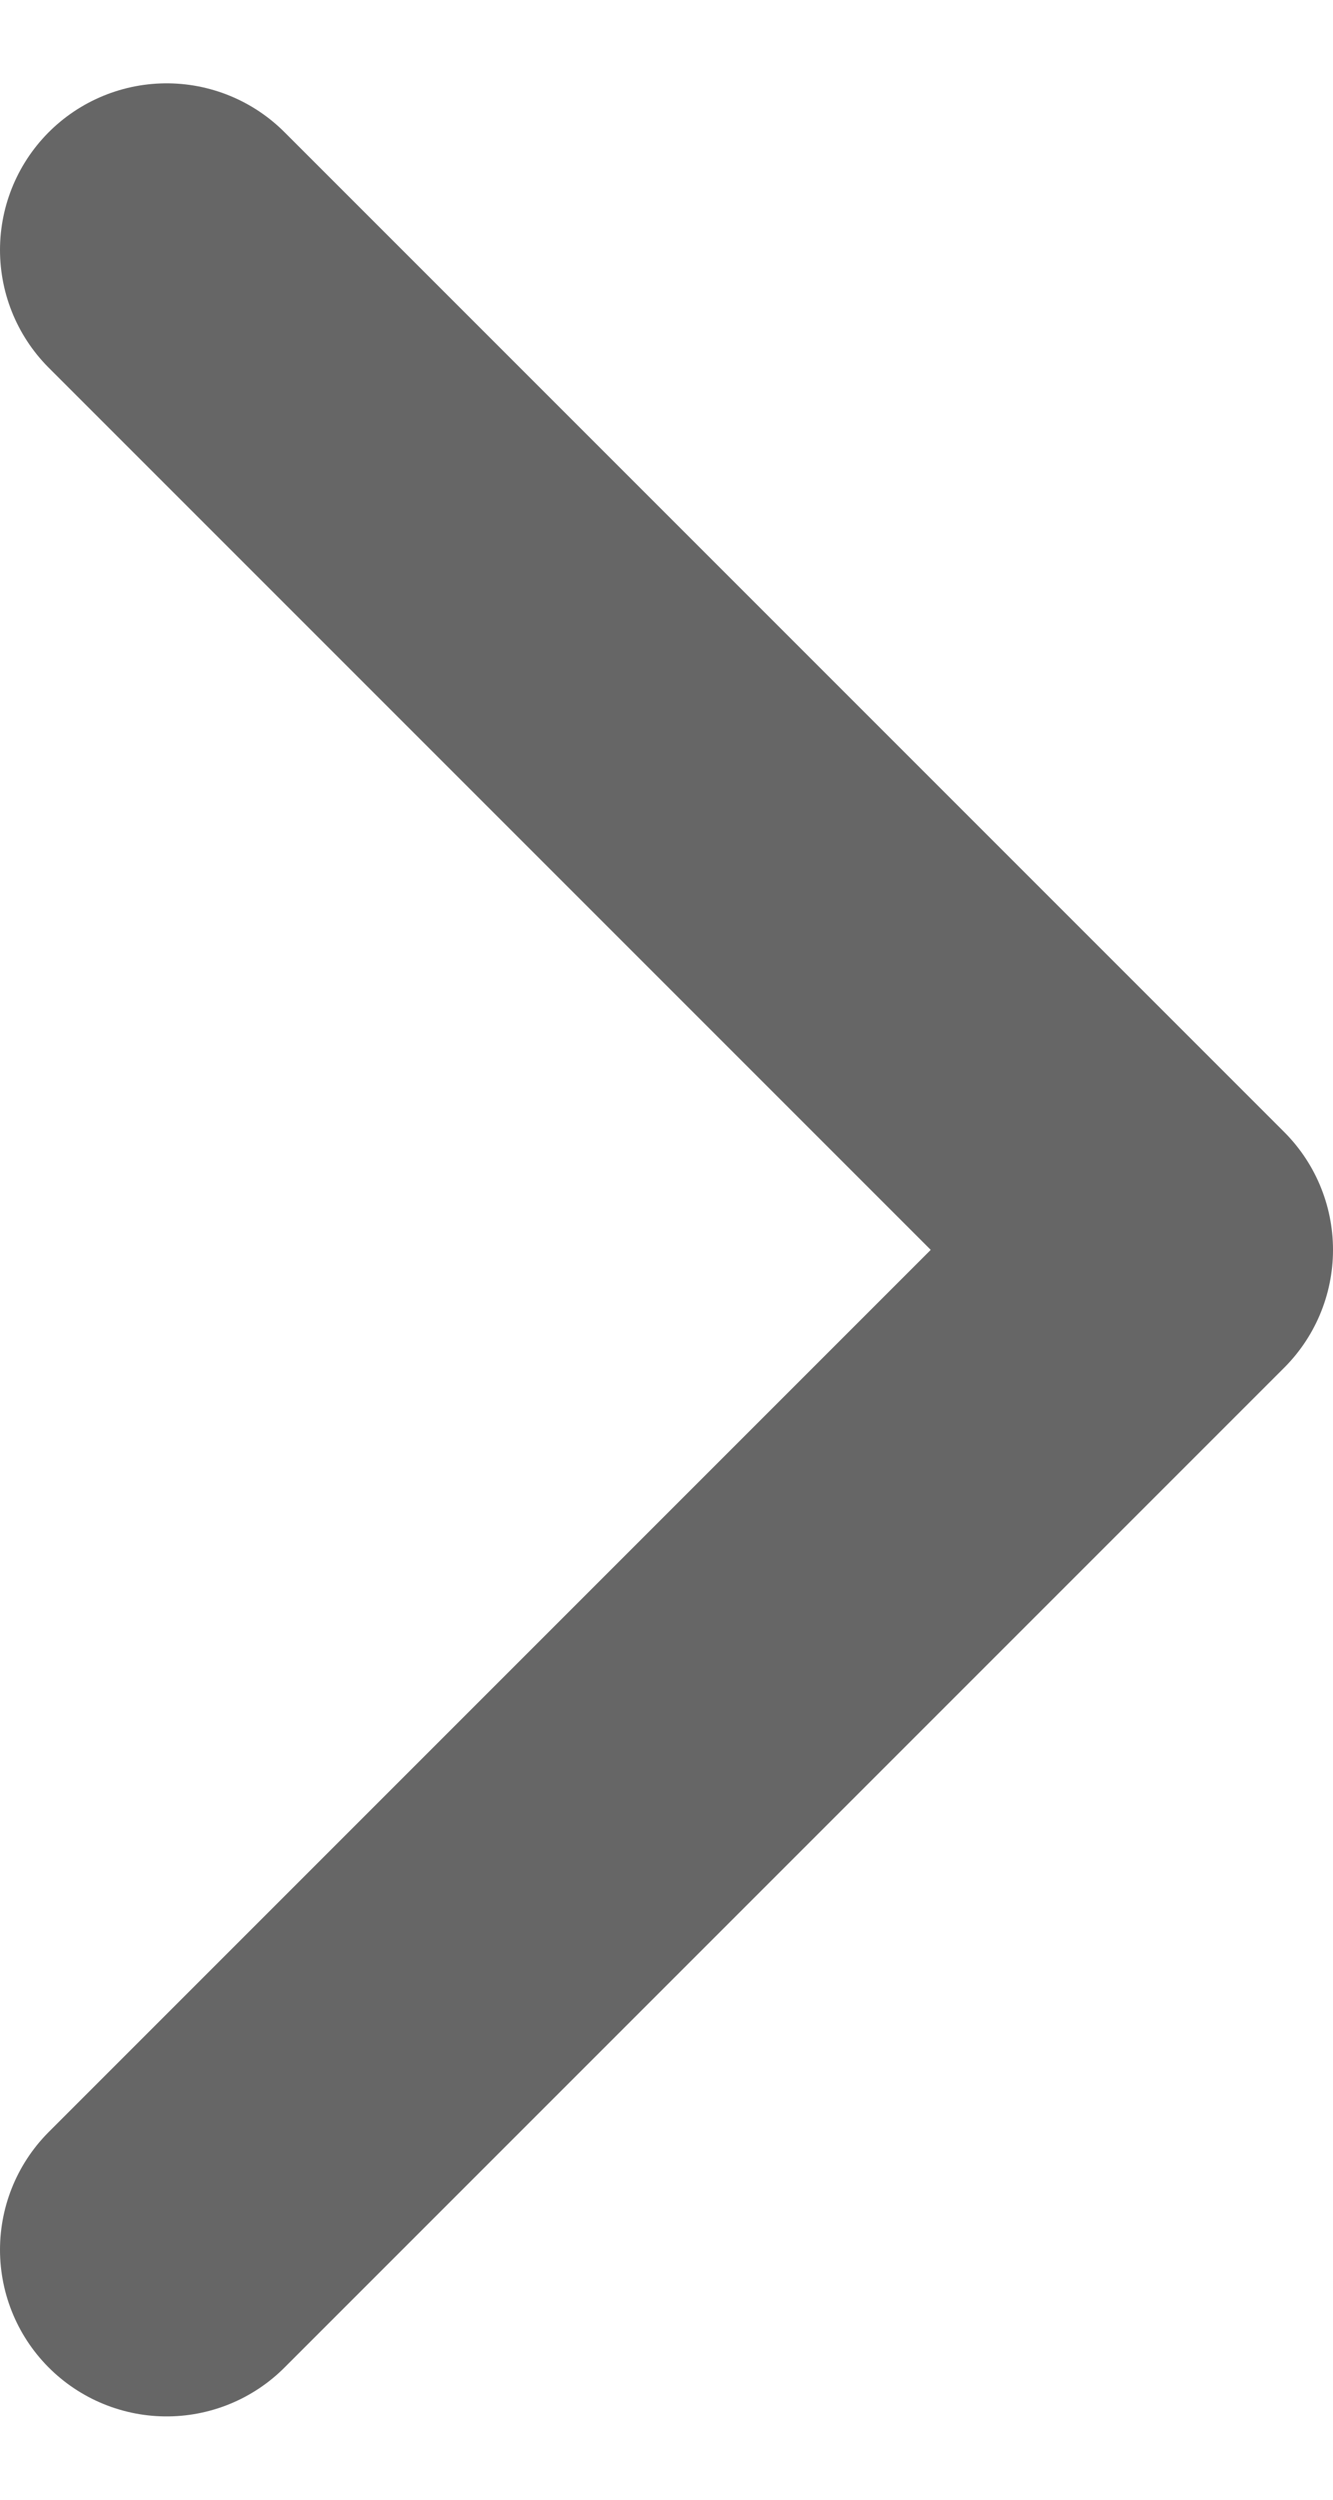 <svg width="8" height="15" viewBox="0 0 8 15" fill="none" xmlns="http://www.w3.org/2000/svg">
<path d="M1 13.5L7 7.5L1 1.5" stroke="#666666" stroke-width="2" stroke-linecap="round" stroke-linejoin="round"/>
</svg>
